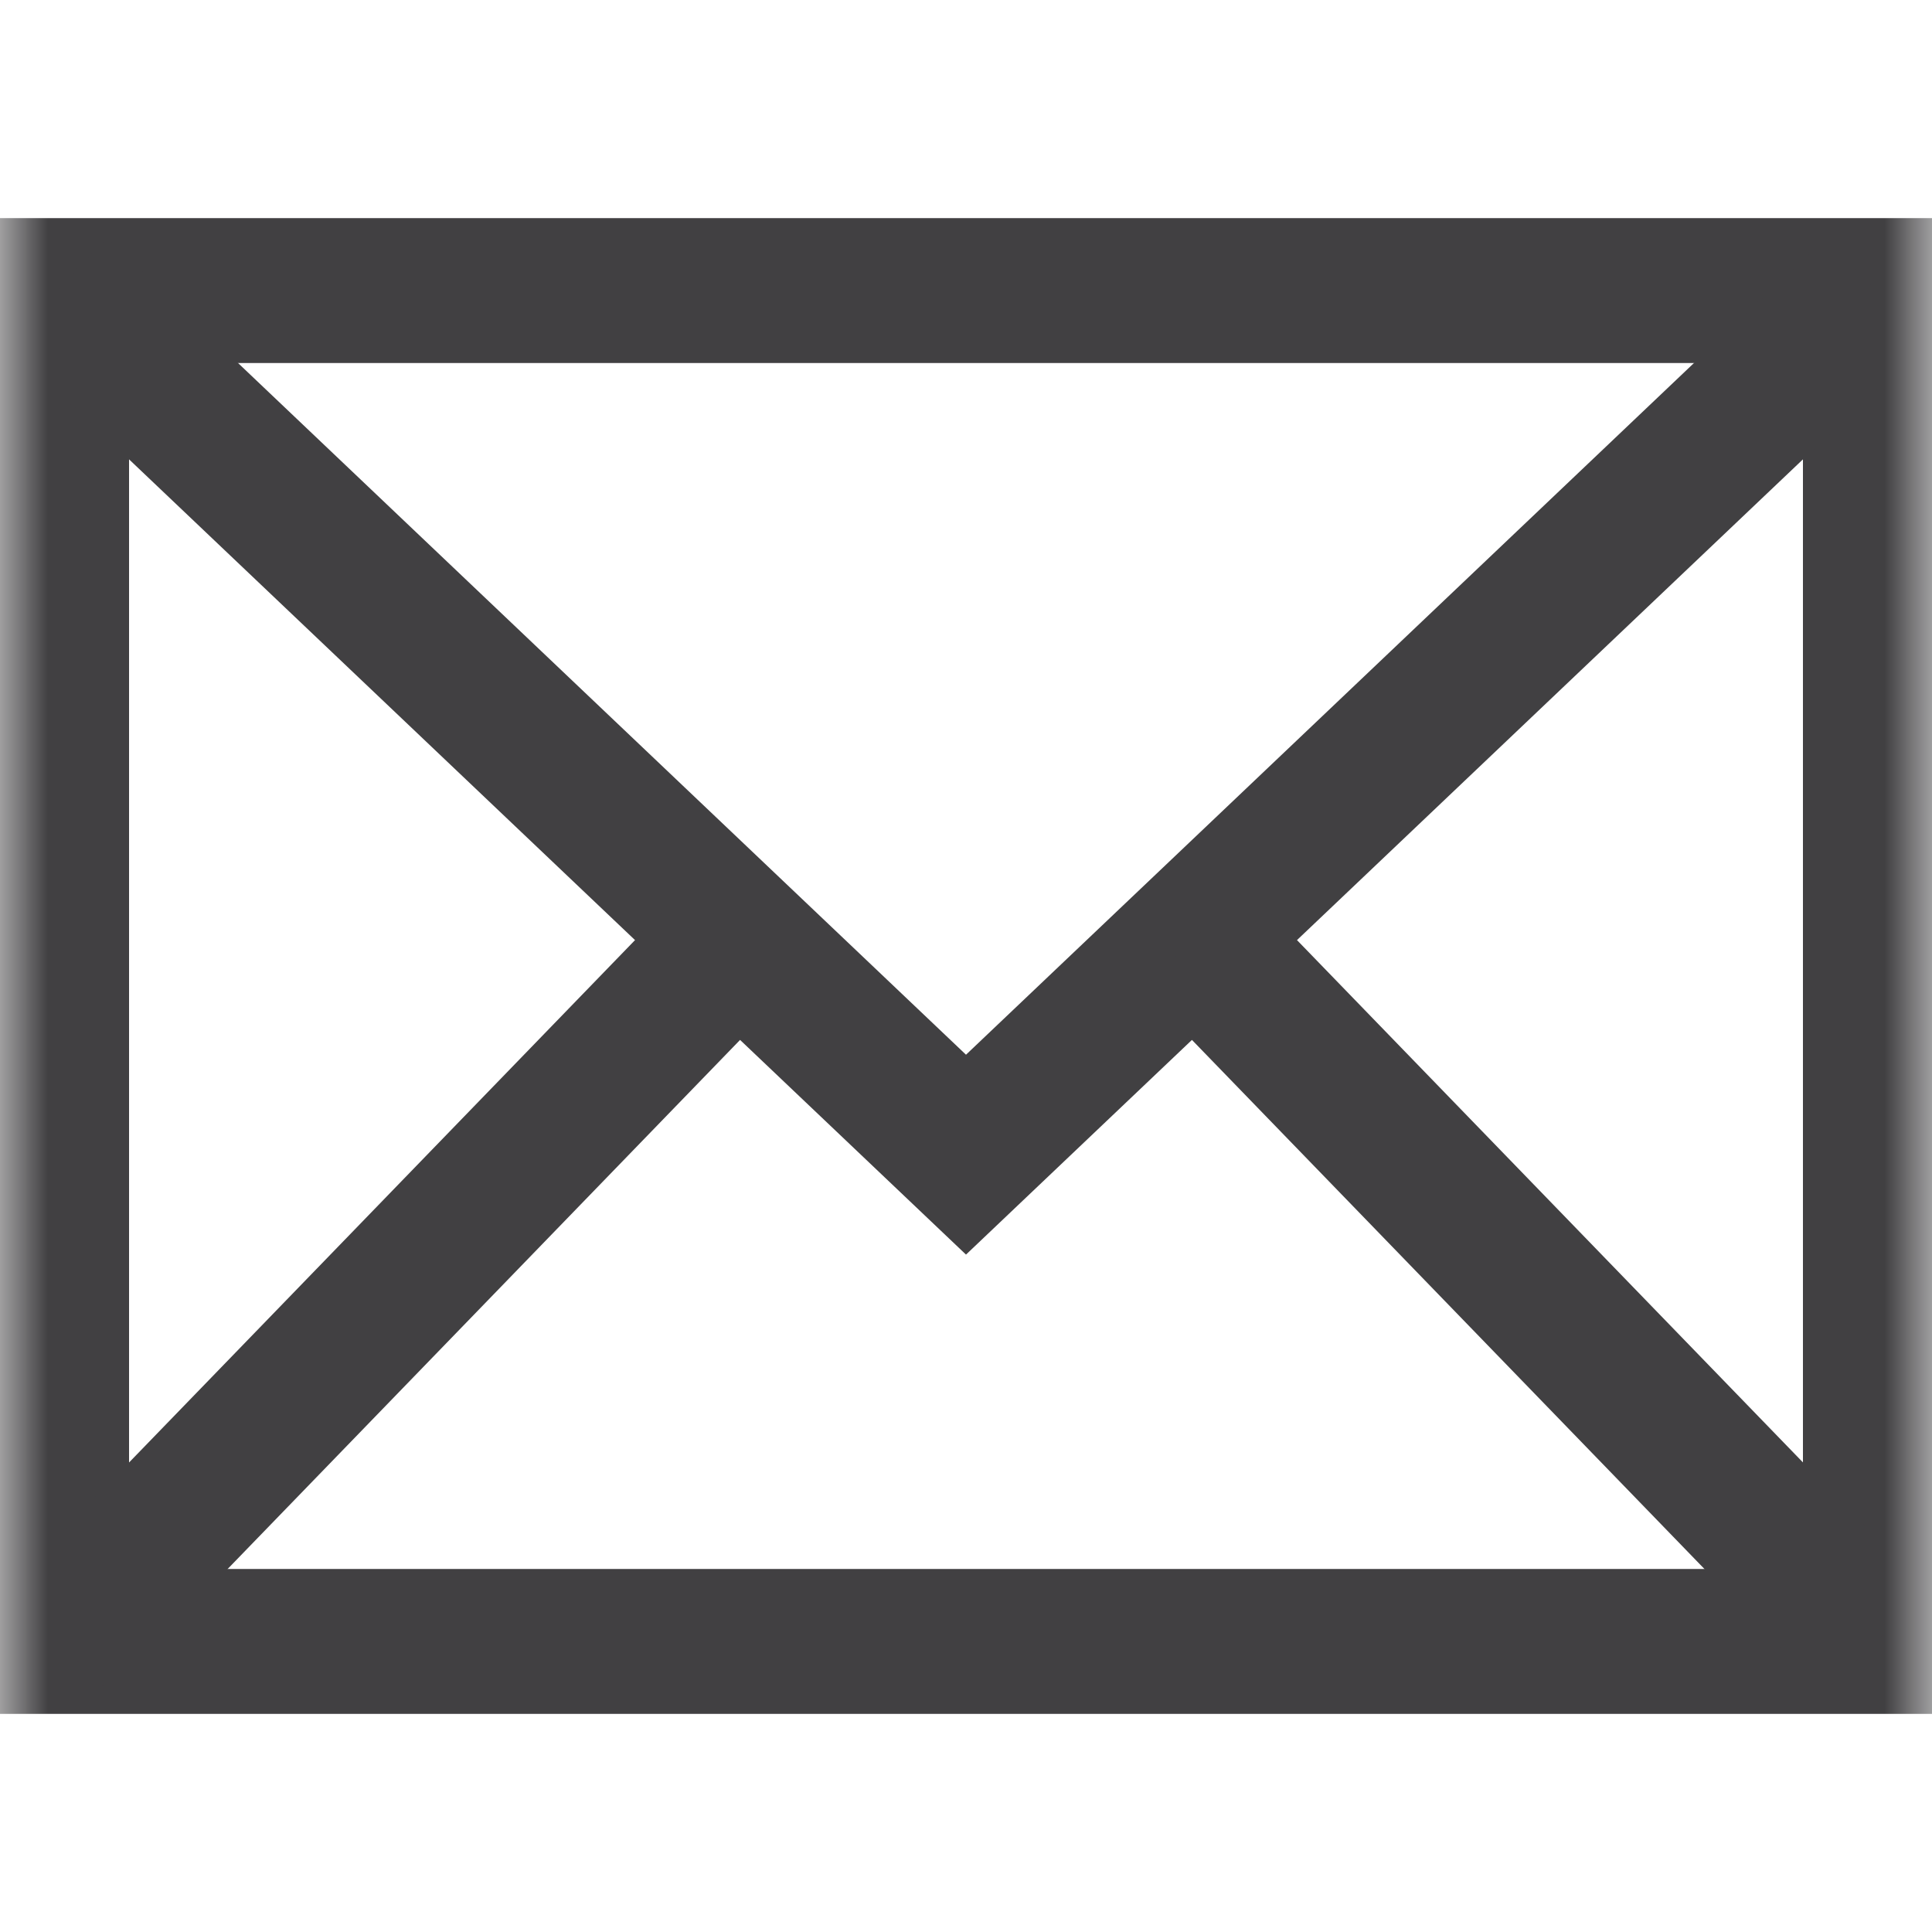 <svg width="20" height="20" viewBox="0 0 20 20" fill="none" xmlns="http://www.w3.org/2000/svg">
<mask id="mask0_913_26558" style="mask-type:luminance" maskUnits="userSpaceOnUse" x="0" y="0" width="20" height="20">
<path d="M0 1.90735e-06H20V20H0V1.90735e-06Z" fill="white"/>
</mask>
<g mask="url(#mask0_913_26558)">
<path d="M0.586 3.008H19.414V16.992H0.586V3.008Z" stroke="#414042" stroke-width="1.5" stroke-miterlimit="10"/>
<path d="M0.586 3.008L10 11.953L19.414 3.008" stroke="#414042" stroke-width="1.5" stroke-miterlimit="10"/>
<path d="M0.586 16.992L7.639 9.71" stroke="#414042" stroke-width="1.5" stroke-miterlimit="10"/>
<path d="M19.415 16.992L12.361 9.71" stroke="#414042" stroke-width="1.5" stroke-miterlimit="10"/>
</g>
</svg>
